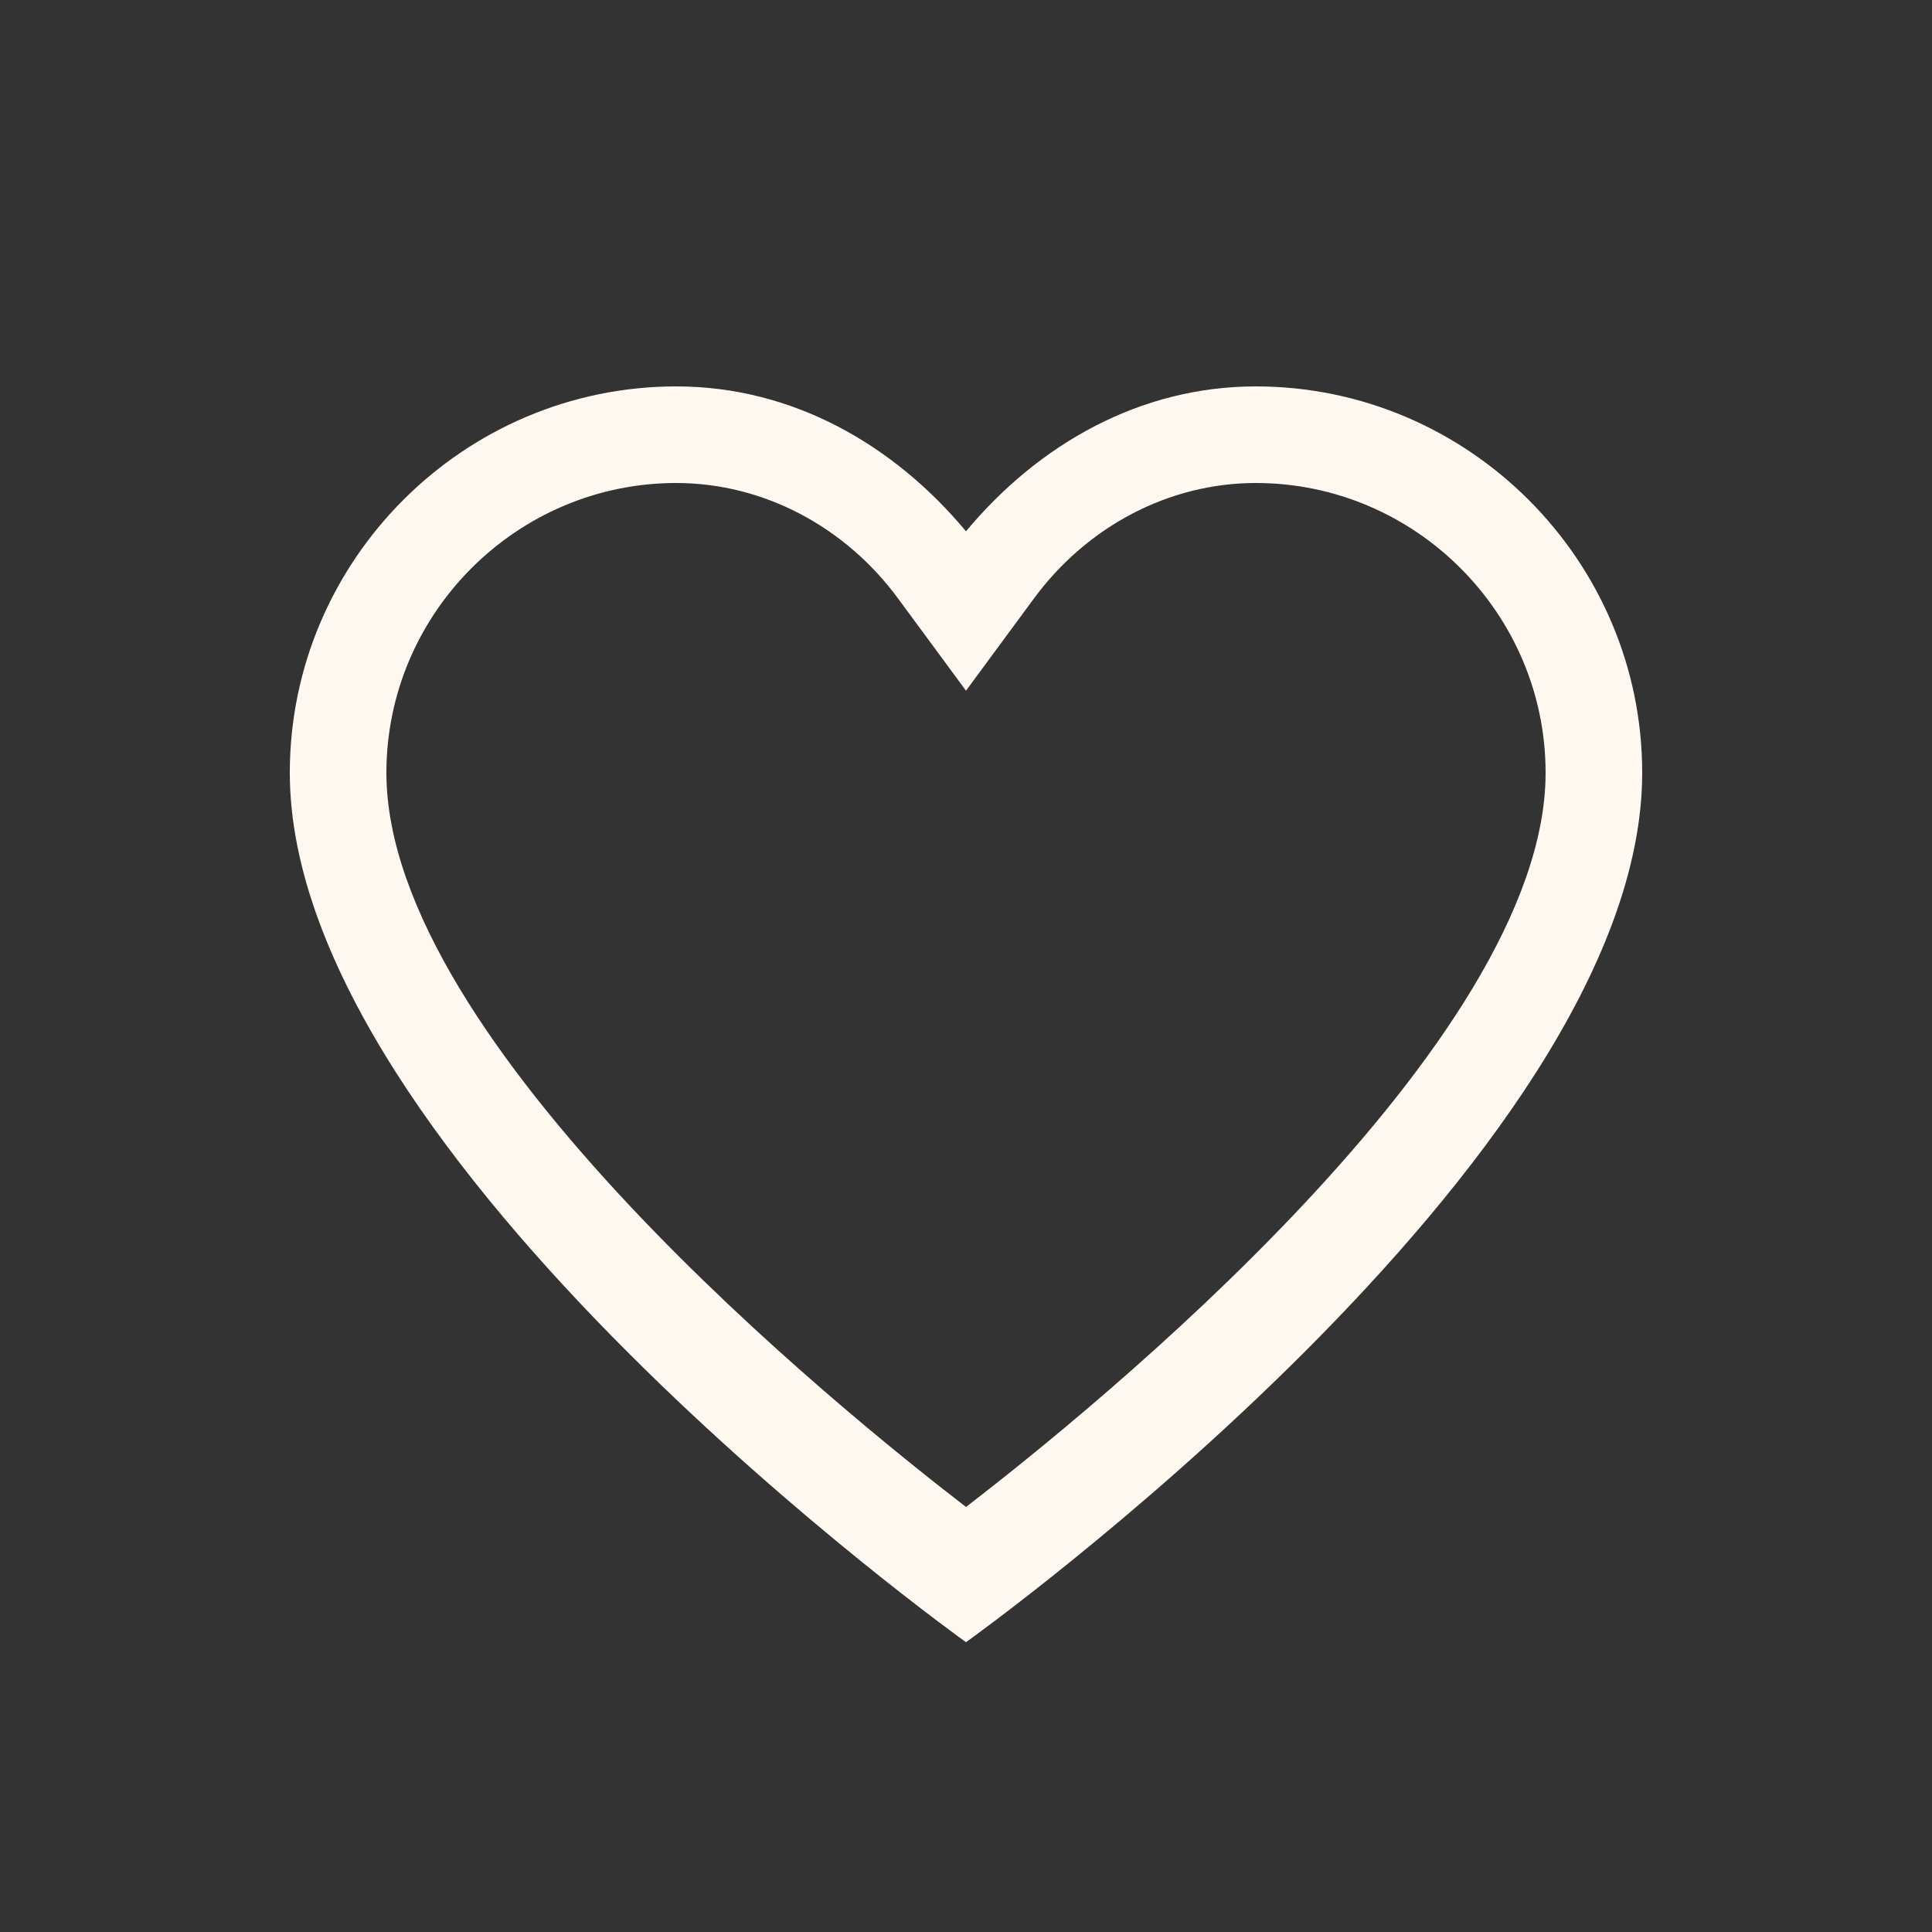 <svg width="40" height="40" viewBox="0 0 40 40" fill="none" xmlns="http://www.w3.org/2000/svg">
<rect x="0" y="0" width="40" height="40" fill="#333333" stroke="none"/>
<path d="M20 34C20 34 6 24 6 16C6 11.6 9.6 8 14 8C16.4 8 18.5 9.2 20 11C21.5 9.2 23.6 8 26 8C30.4 8 34 11.6 34 16C34 24 20 34 20 34ZM14 10C10.7 10 8 12.7 8 16C8 21.6 17.4 29.2 20 31.2C22.6 29.2 32 21.6 32 16C32 12.7 29.3 10 26 10C24.2 10 22.5 10.9 21.4 12.4L20 14.3L18.6 12.4C17.5 10.9 15.8 10 14 10Z" fill="#FFF8F0"/>
</svg>
